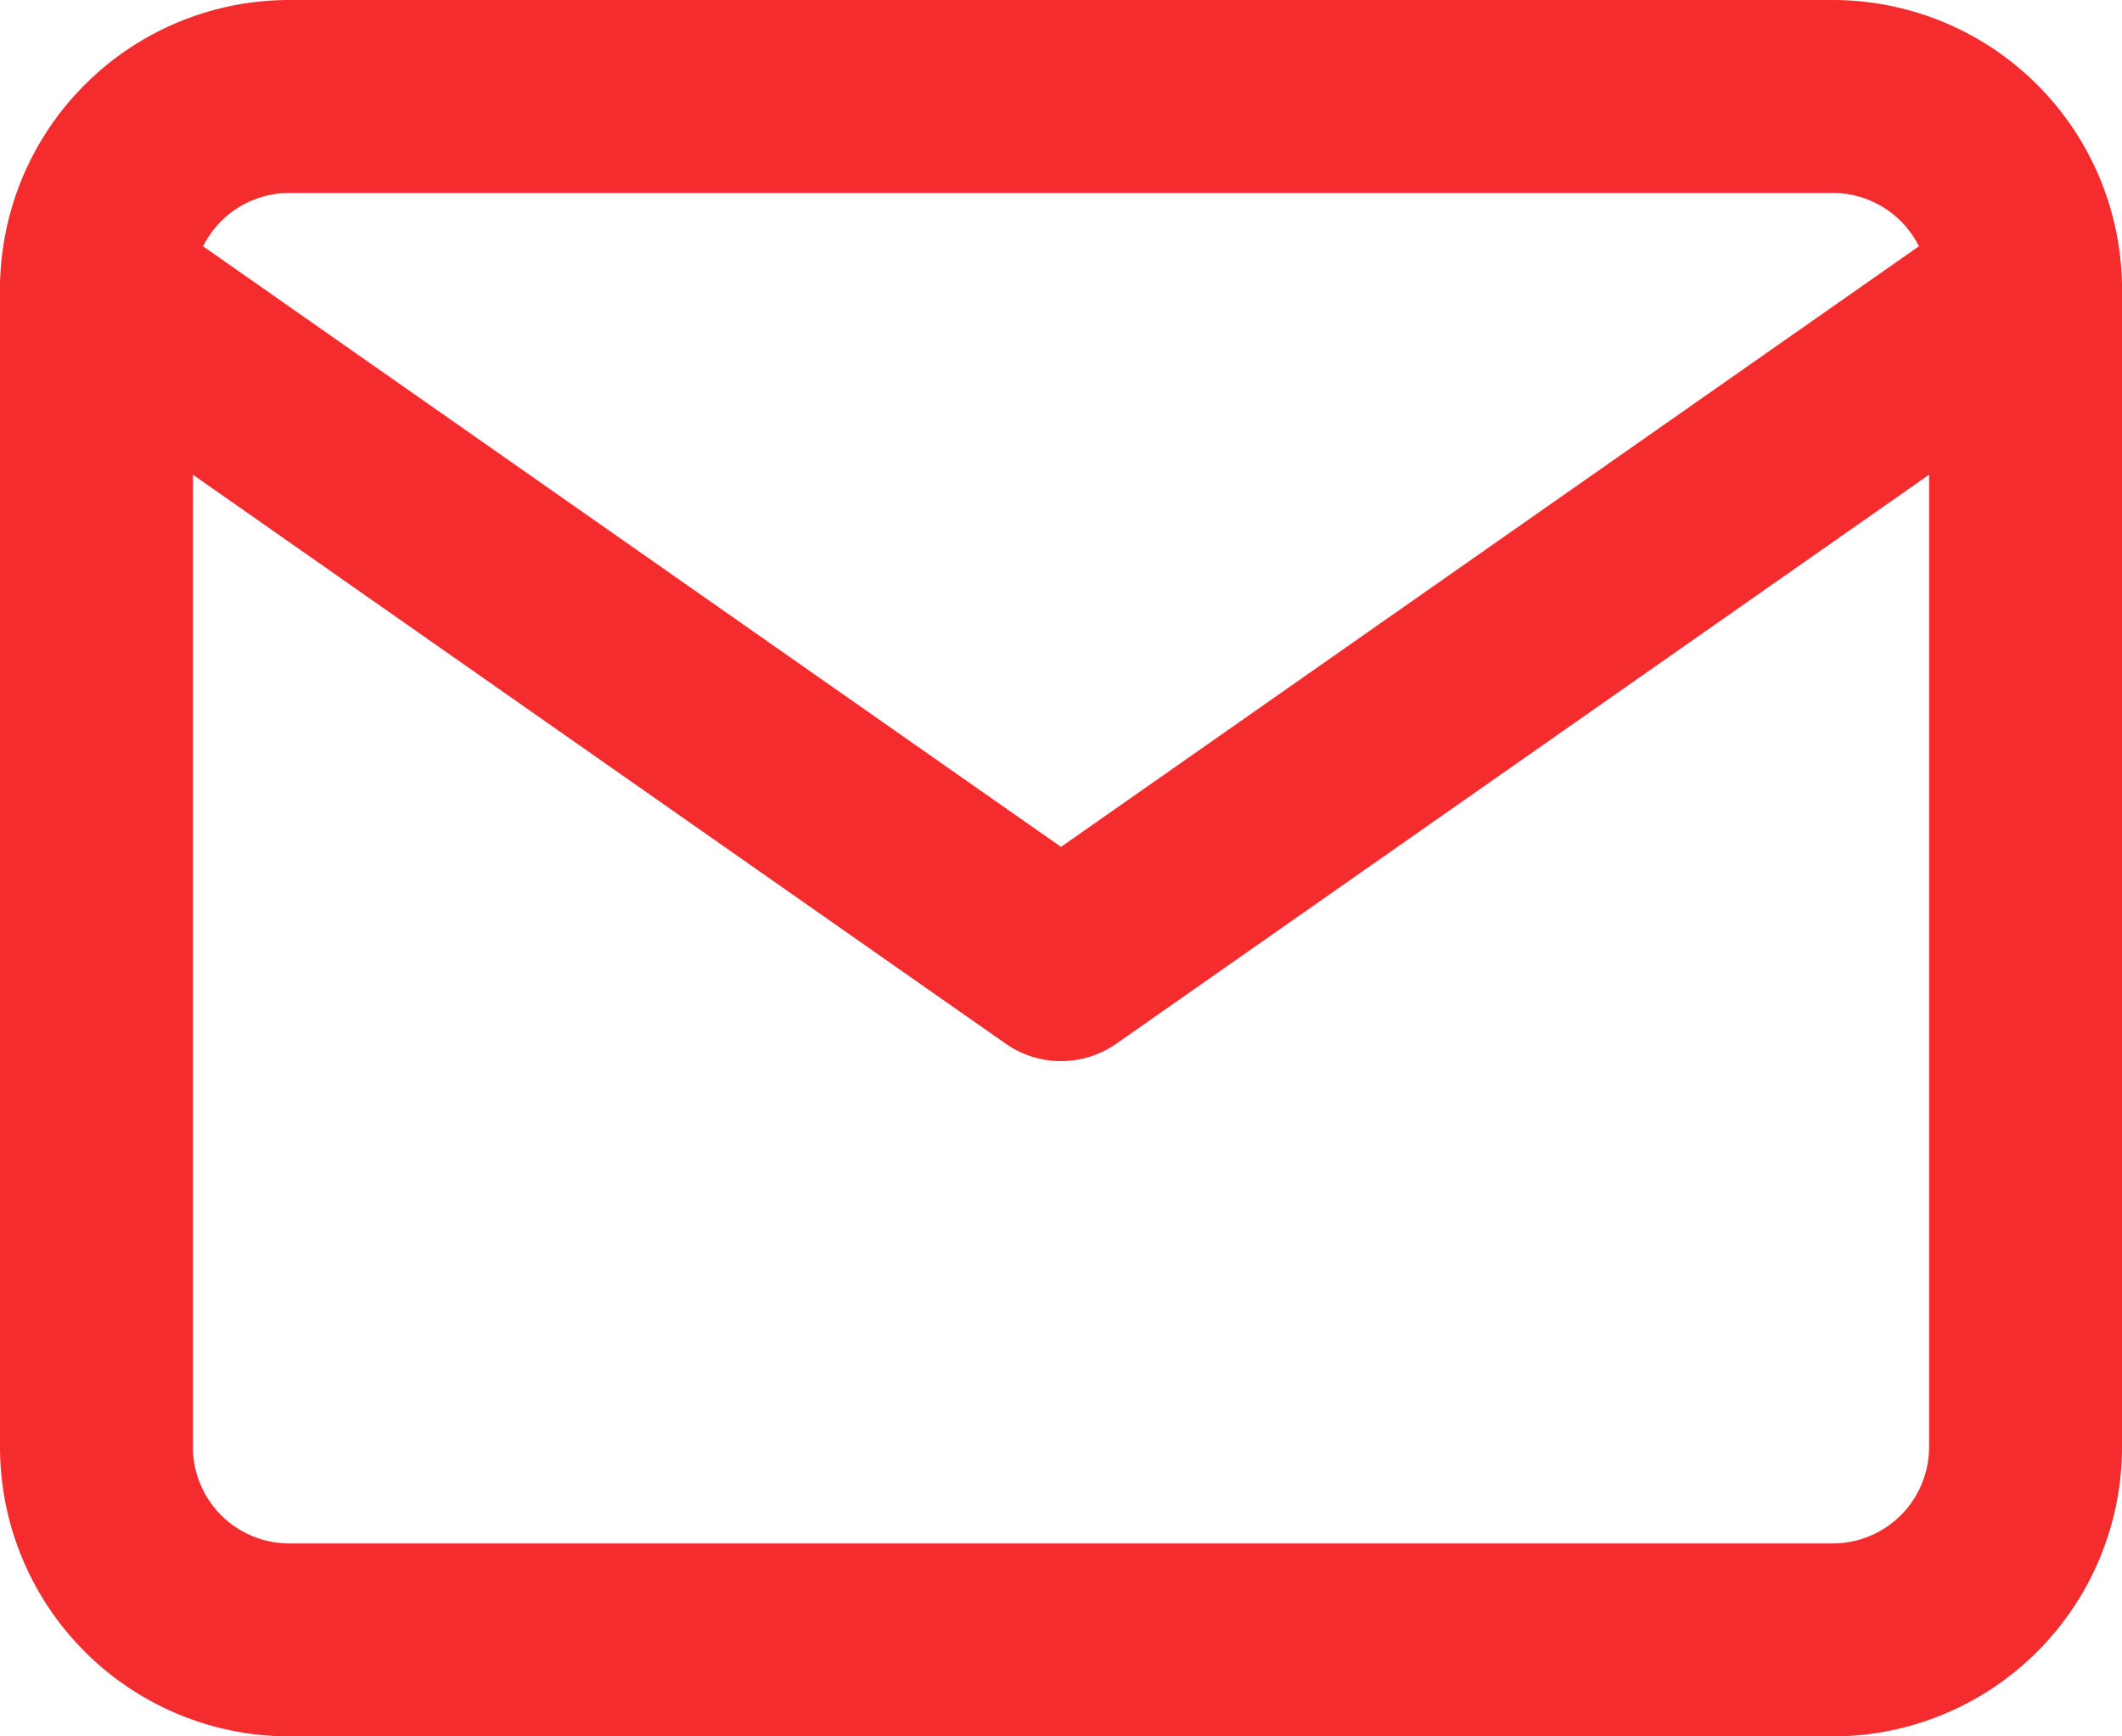 <svg id="Livello_1" data-name="Livello 1" xmlns="http://www.w3.org/2000/svg" viewBox="0 0 22 18"><title>mail-red</title><path d="M4,4H20a2,2,0,0,1,2,2V18a2,2,0,0,1-2,2H4a2,2,0,0,1-2-2V6A2,2,0,0,1,4,4Z" transform="translate(-1 -3)" style="fill:none;stroke:#f42c2e;stroke-linecap:round;stroke-linejoin:round;stroke-width:2px"/><polyline points="21 3 11 10 1 3" style="fill:none;stroke:#f42c2e;stroke-linecap:round;stroke-linejoin:round;stroke-width:2px"/></svg>